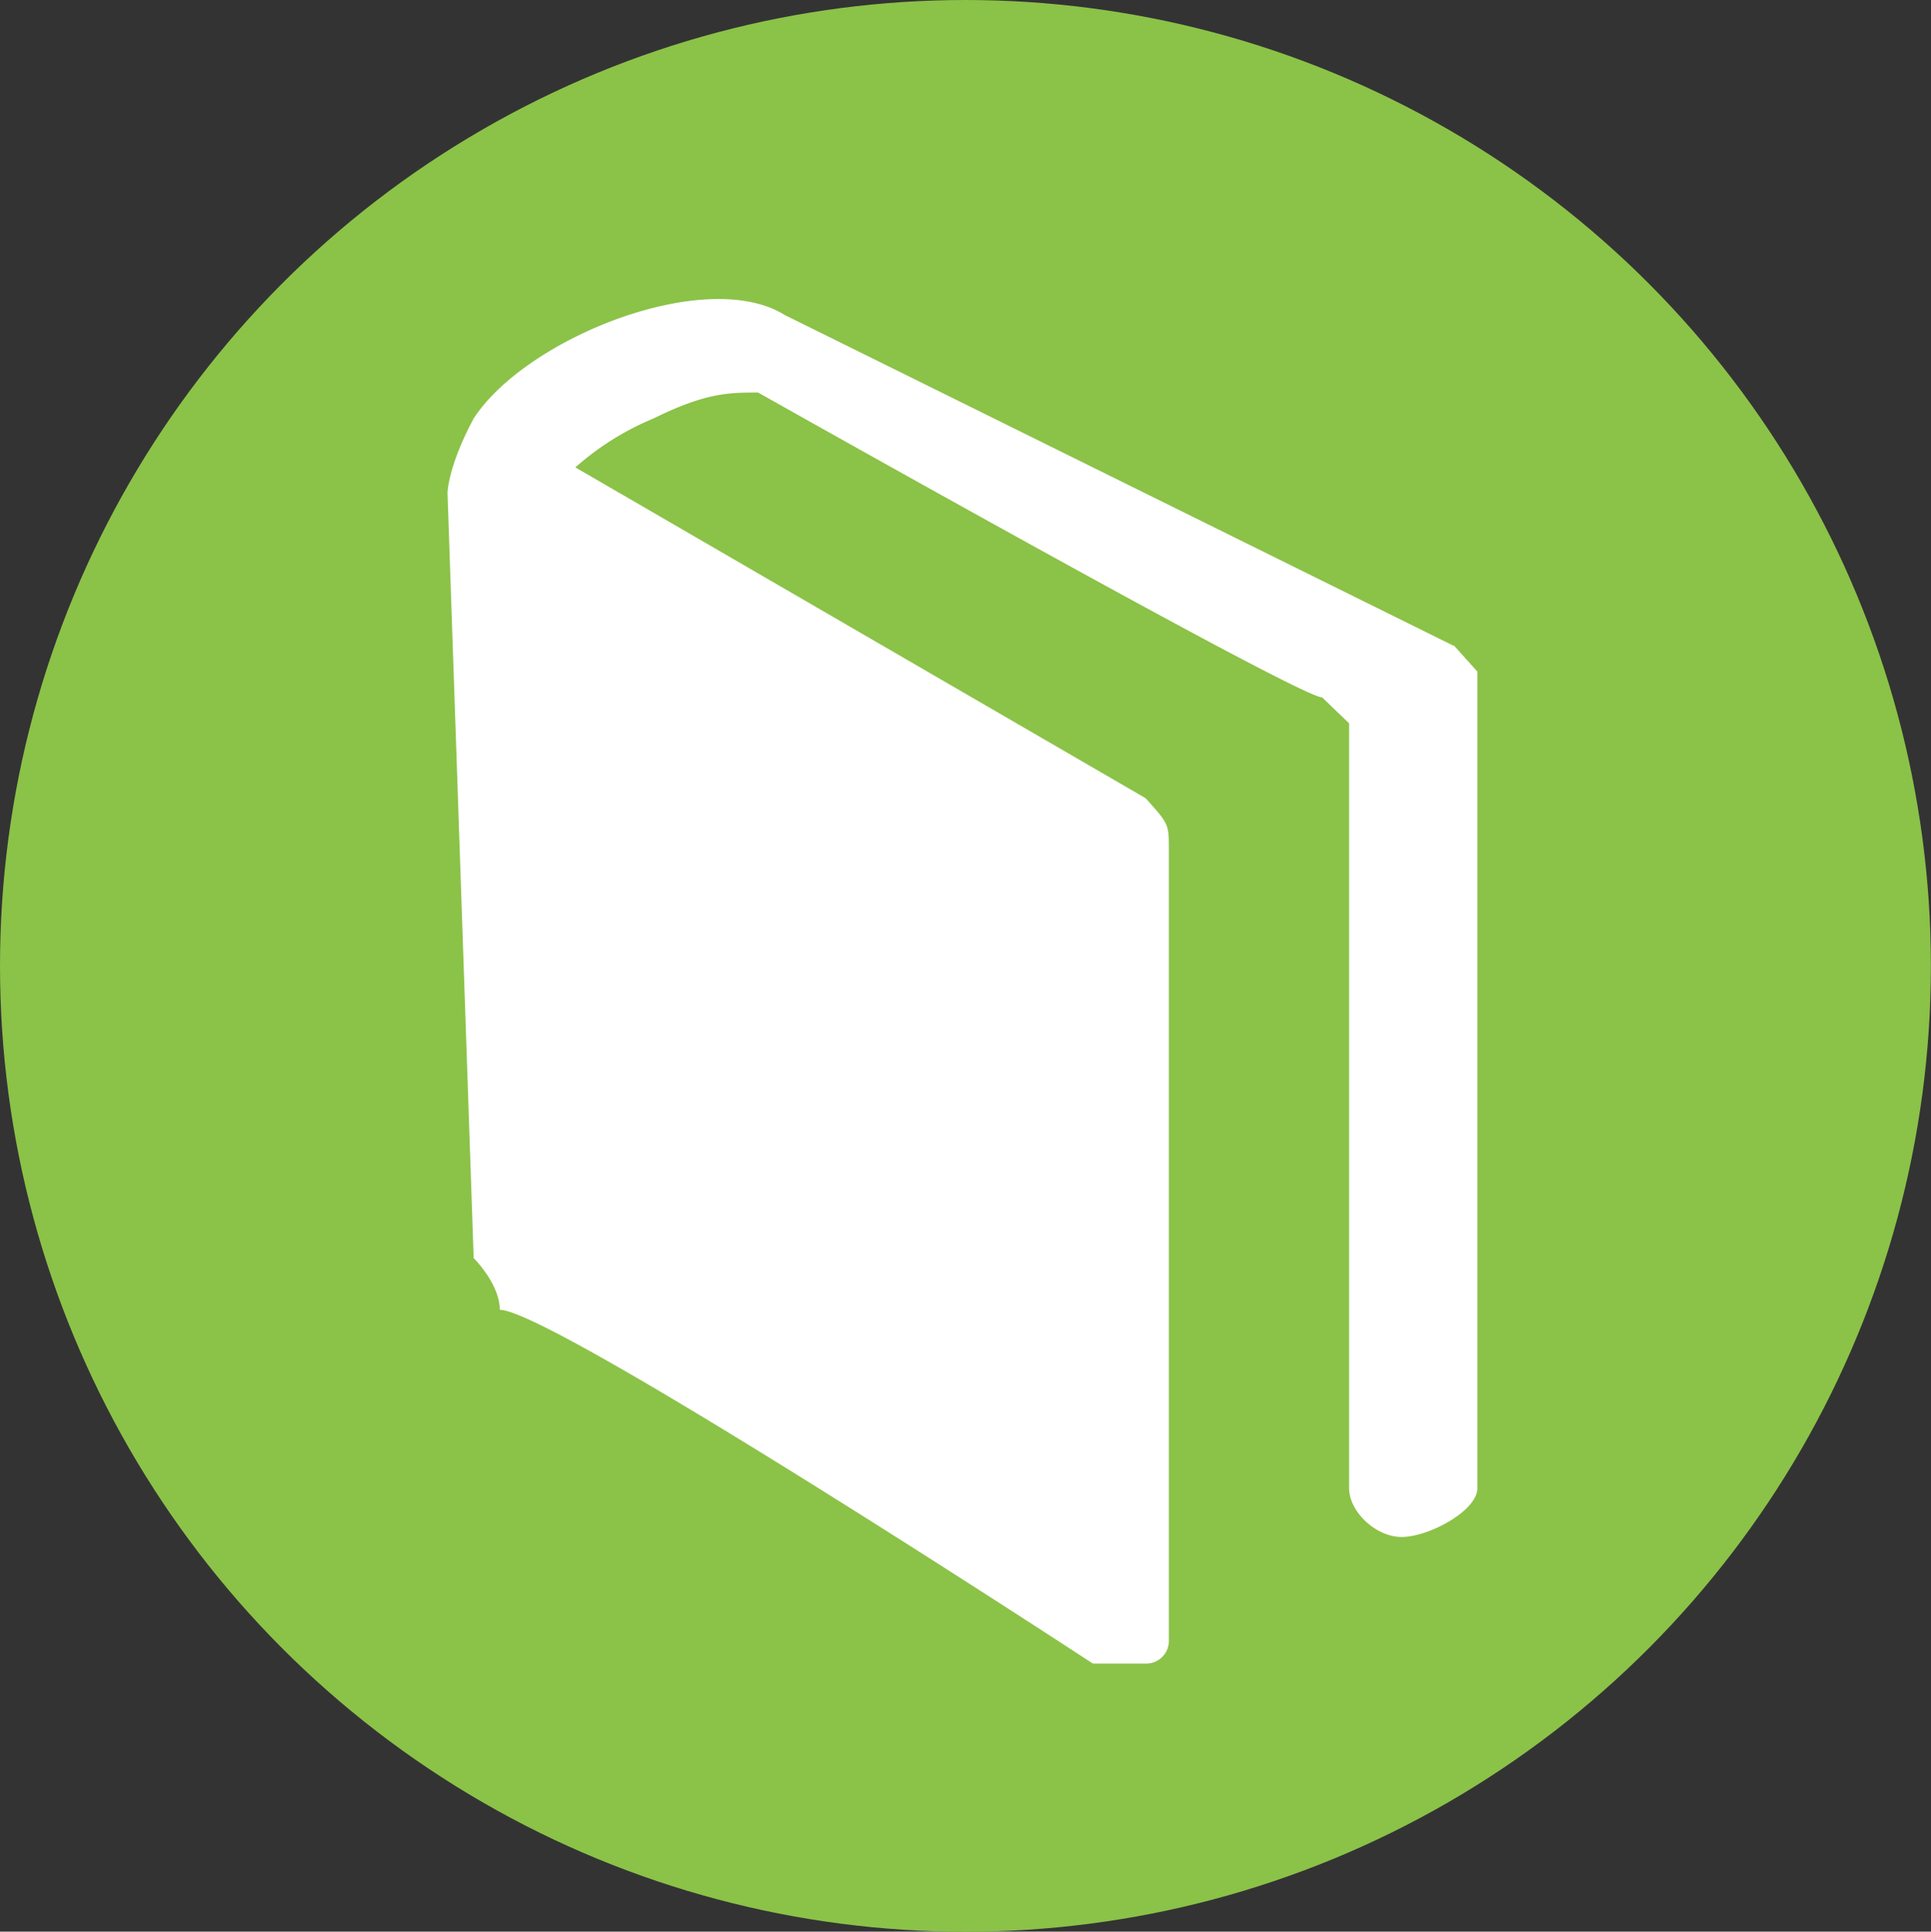 <svg xmlns="http://www.w3.org/2000/svg" viewBox="0 0 183.21 183.25"><rect x="0" y="0" width="183.21" height="183.25" fill="#333333" stroke="none"/><defs><style>.cls-1{fill:#8bc248;}.cls-2{fill:#fff;fill-rule:evenodd;}</style></defs><title>DP3</title><g id="Layer_2" data-name="Layer 2"><g id="Layer_1-2" data-name="Layer 1"><ellipse class="cls-1" cx="91.6" cy="91.63" rx="91.6" ry="91.63"/><path class="cls-2" d="M137.89,61.25,74.45,29.88C67,25.24,49.9,32.06,44.94,39.7c-2.48,4.63-2.48,7.09-2.48,7.09l2.48,72.56s2.48,2.46,2.48,4.91c5,0,56.27,33.56,56.27,33.56h5a2.15,2.15,0,0,0,2.21-2.19v-75c0-2.46,0-2.46-2.21-4.91L54.59,44.34A26.4,26.4,0,0,1,62,39.7c5-2.46,7.17-2.46,9.93-2.46,0,0,51.3,28.92,53.51,28.92L128,68.62v72.56c0,2.18,2.48,4.63,5,4.63s7.17-2.46,7.17-4.63V63.71l-2.21-2.46"/></g></g></svg>